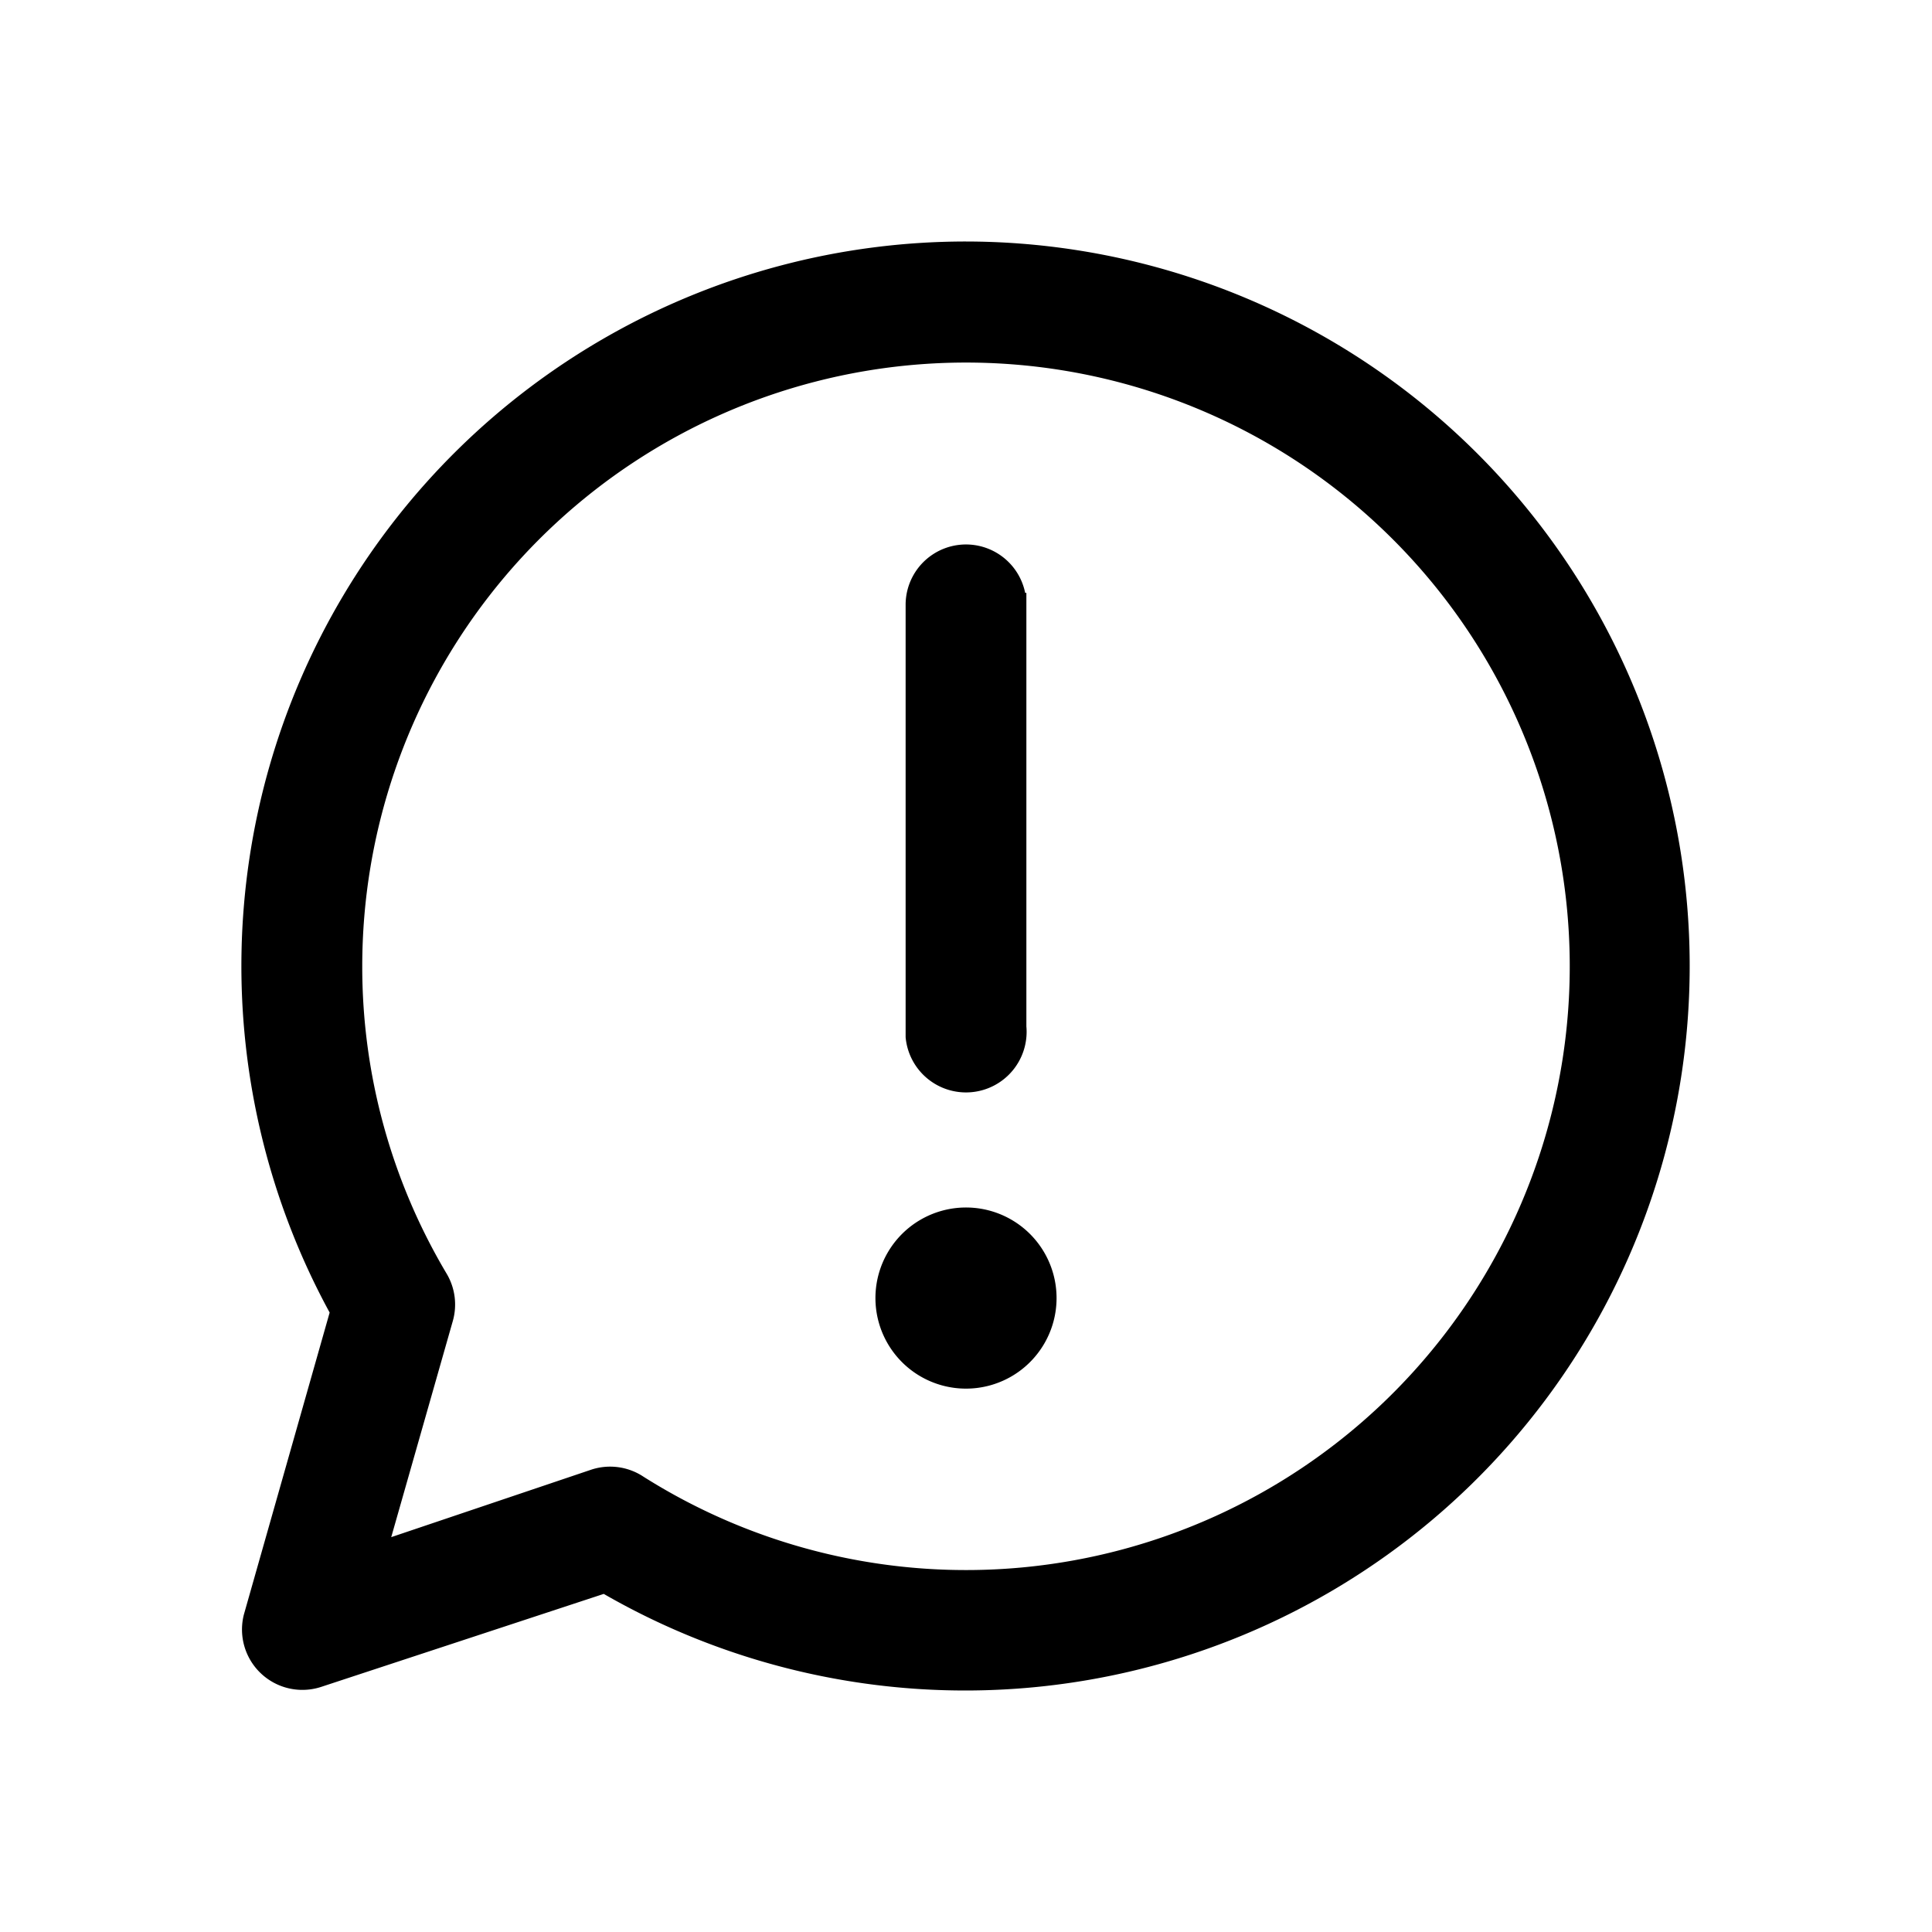 <svg width="16" height="16" viewBox="0 0 16 16" xmlns="http://www.w3.org/2000/svg"><path d="M8.75 10.75a.75.75 0 1 0-1.5 0 .75.75 0 0 0 1.5 0Zm-.26-5.84A.5.5 0 0 0 7.5 5v3.59a.5.5 0 0 0 1-.09V4.91ZM8 2a6 6 0 0 0-5.27 8.87l-.71 2.5a.5.5 0 0 0 .64.6L5 13.2A6 6 0 1 0 8 2ZM3 8a5 5 0 1 1 2.33 4.23.5.5 0 0 0-.43-.06l-1.66.56.51-1.79a.5.5 0 0 0-.05-.39A4.97 4.97 0 0 1 3 8Z"/></svg>